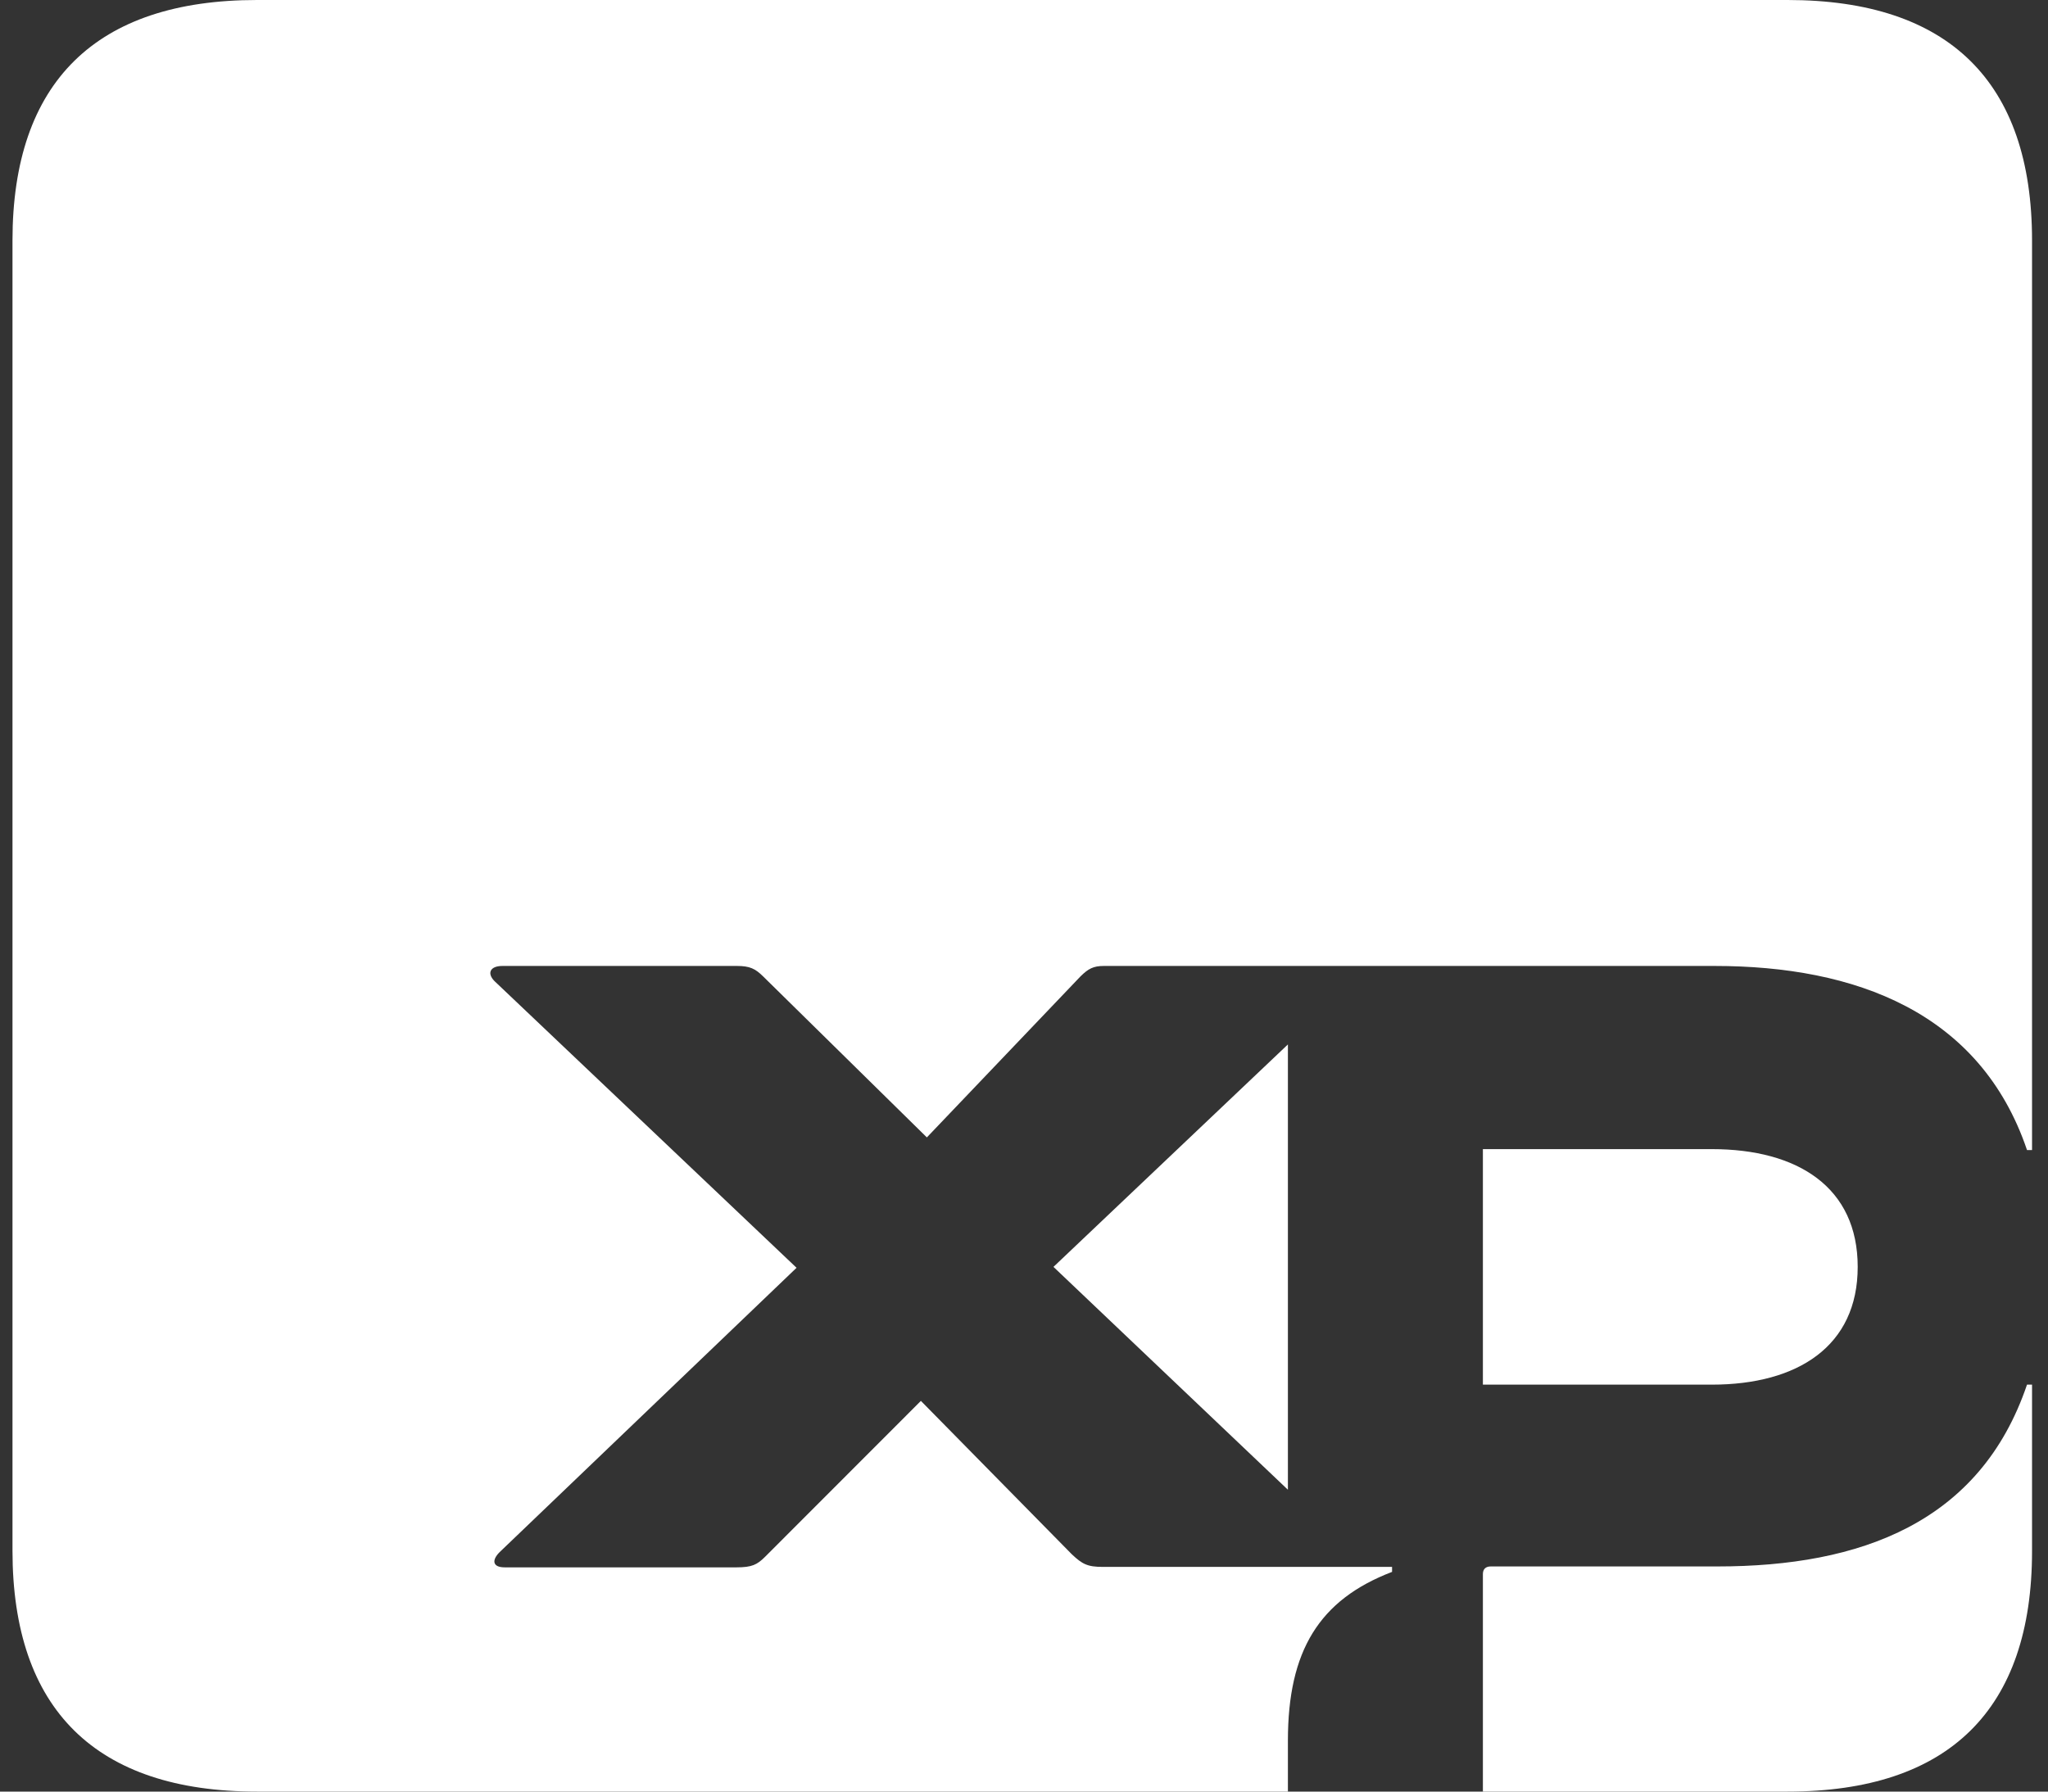 <svg width="72" height="63" viewBox="0 0 72 63" fill="none" xmlns="http://www.w3.org/2000/svg">
<rect x="0" y="0" width="72" height="63" fill="#333333" stroke="none"/>
<path d="M9.036 63H45.278V61.207C45.278 58.05 46.375 56.257 48.94 55.274V55.099H38.778C38.23 55.099 38.052 55.004 37.681 54.655L32.375 49.261L26.891 54.75C26.617 55.02 26.439 55.115 25.891 55.115H17.746C17.294 55.115 17.294 54.845 17.569 54.576L28.004 44.581L17.391 34.506C17.117 34.237 17.214 33.967 17.665 33.967H25.907C26.359 33.967 26.552 34.062 26.826 34.332L32.585 39.996L37.988 34.332C38.262 34.062 38.439 33.967 38.81 33.967H60.278C65.214 33.967 69.617 35.585 71.262 40.44H71.439V8.456C71.439 2.872 68.504 -3.8147e-06 62.843 -3.8147e-06H9.036C3.375 -3.8147e-06 0.439 2.887 0.439 8.456V54.528C0.439 60.113 3.375 63 9.036 63ZM37.036 44.549L45.278 52.386V36.727L37.036 44.549ZM52.133 63H62.843C68.52 63 71.439 60.113 71.439 54.544V48.69H71.262C69.617 53.544 65.407 55.083 60.375 55.083H52.407C52.23 55.083 52.133 55.178 52.133 55.353V63ZM52.133 48.69H60.181C63.197 48.69 65.31 47.341 65.31 44.549C65.31 41.757 63.214 40.408 60.181 40.408H52.133V48.69Z" fill="white"/>
</svg>
